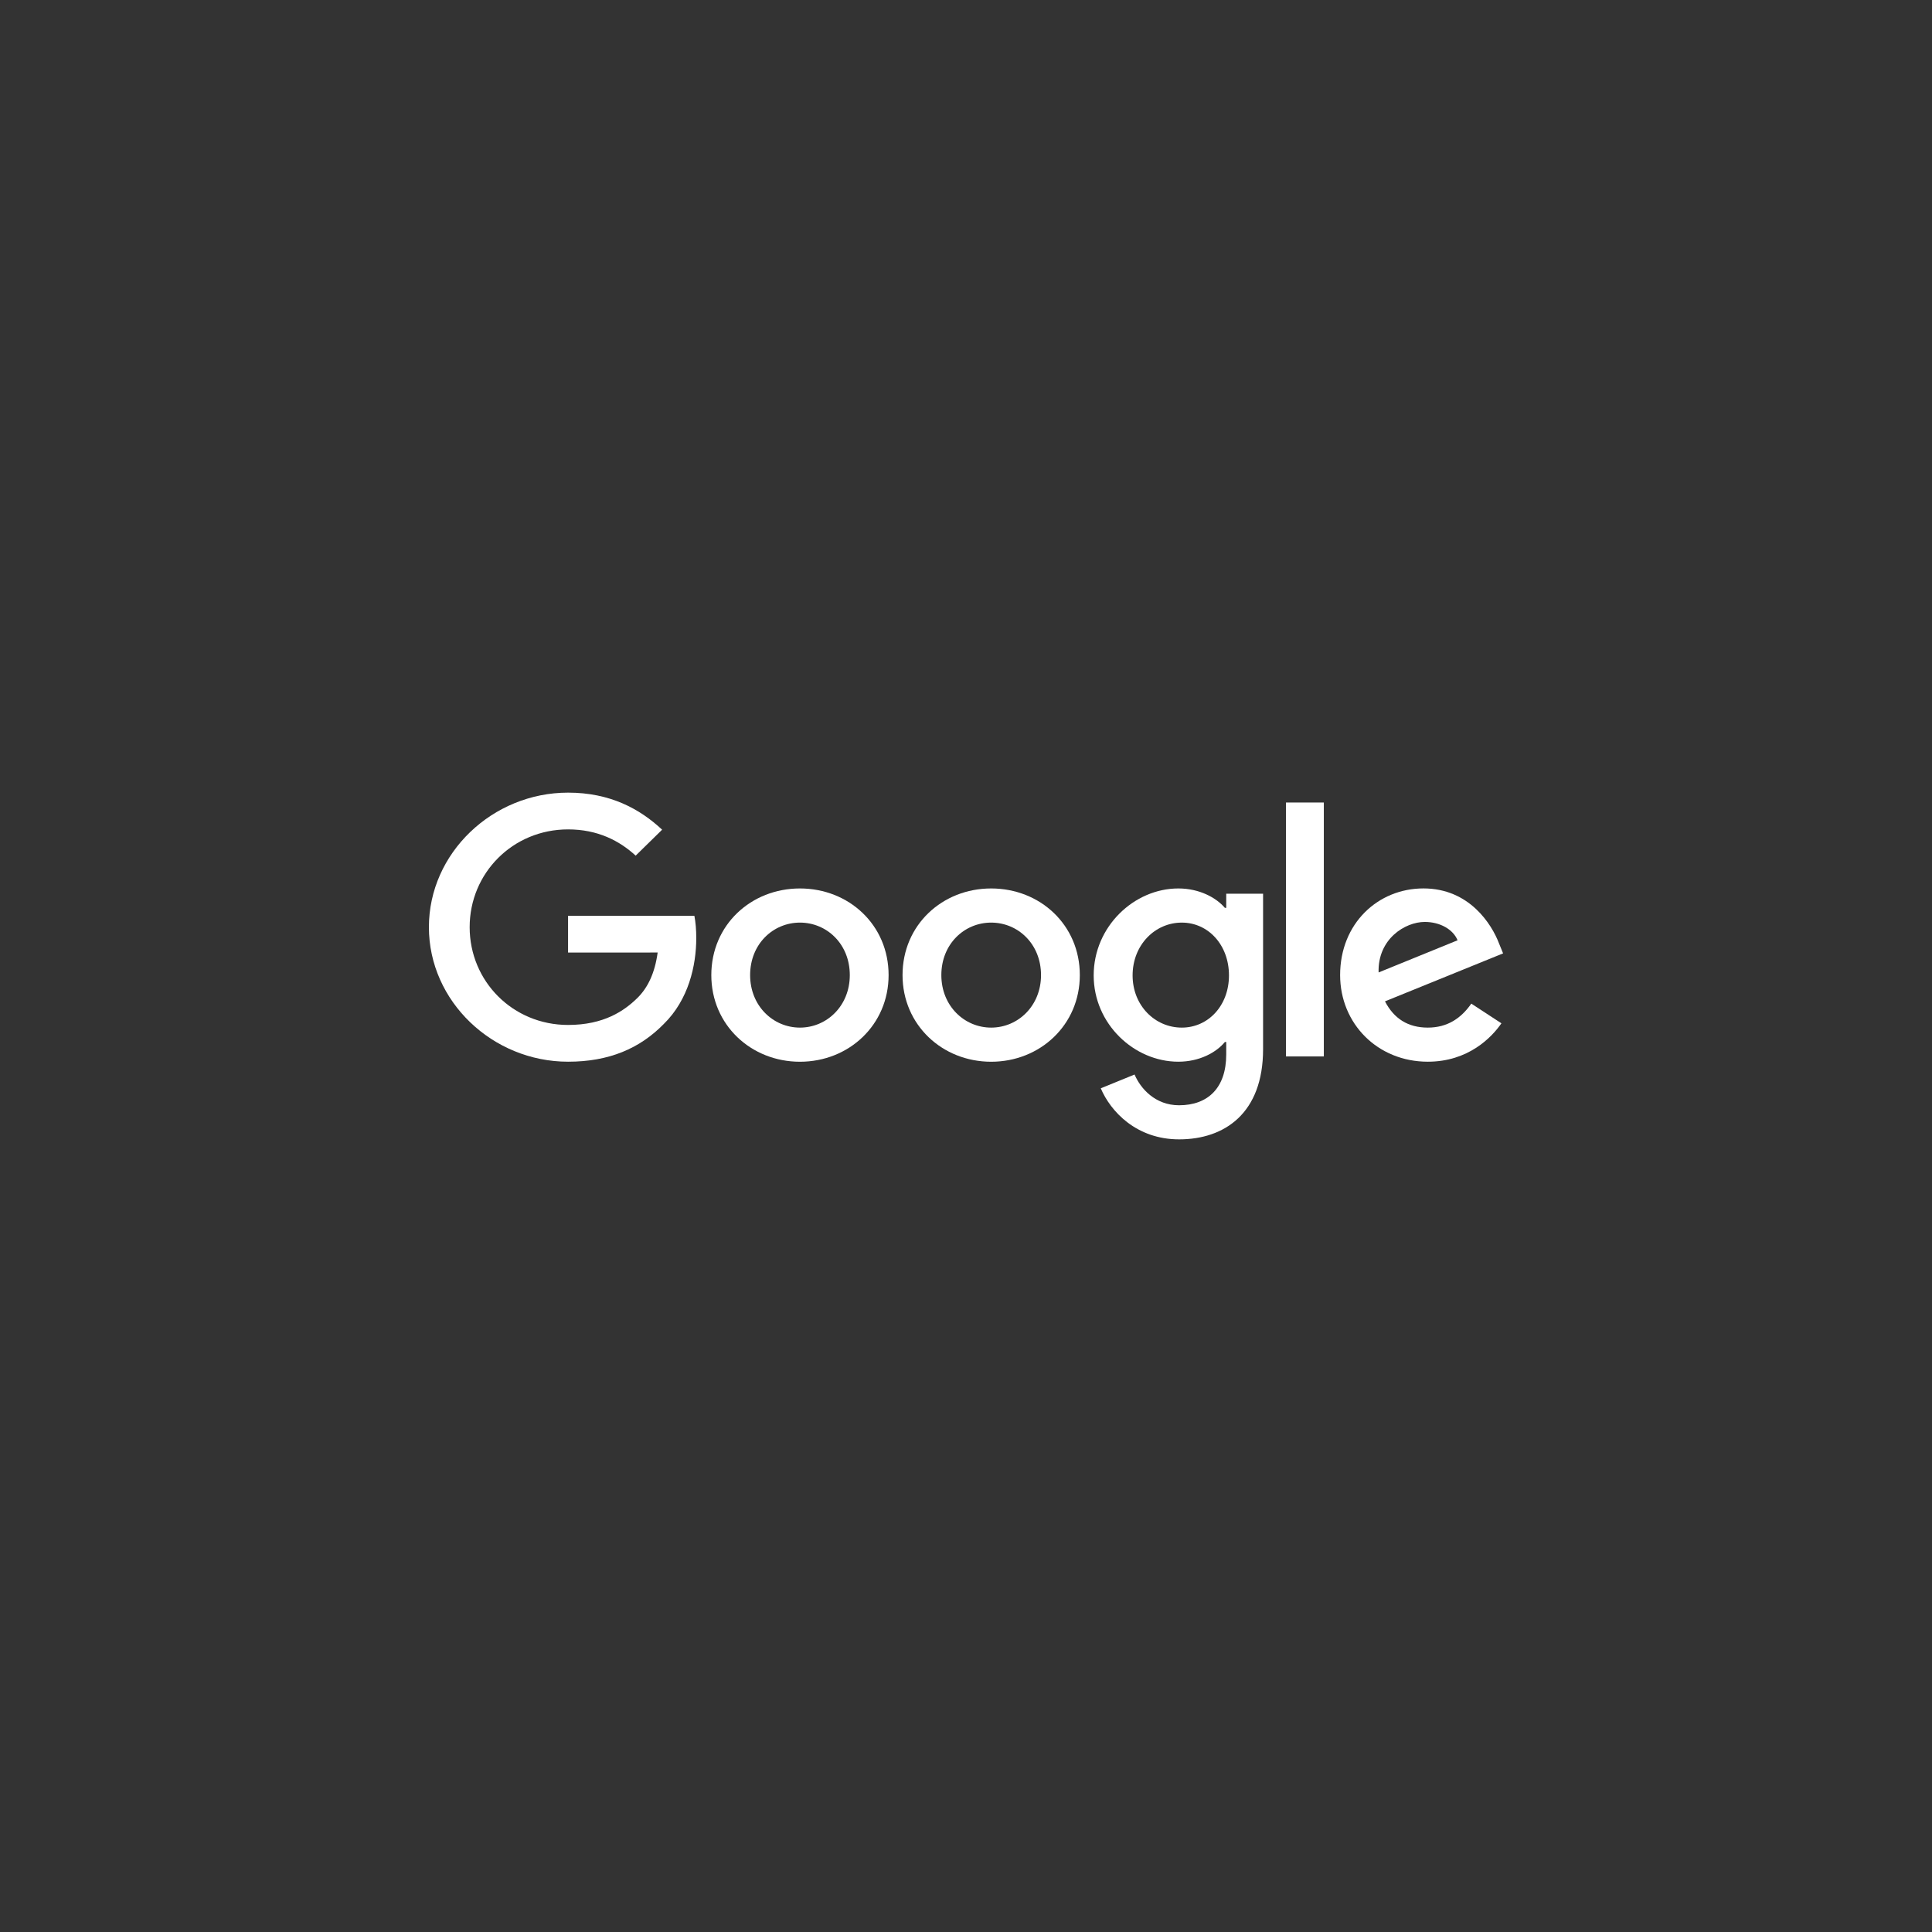 <svg width="240" height="240" viewBox="0 0 240 240" fill="none" xmlns="http://www.w3.org/2000/svg">
<rect x="0" y="0" width="240" height="240" fill="#333333" stroke="none"/>
<path d="M110.385 121.131C110.385 127.327 105.441 131.894 99.374 131.894C93.306 131.894 88.362 127.327 88.362 121.131C88.362 114.89 93.306 110.367 99.374 110.367C105.441 110.367 110.385 114.89 110.385 121.131ZM105.565 121.131C105.565 117.258 102.699 114.609 99.374 114.609C96.048 114.609 93.183 117.258 93.183 121.131C93.183 124.964 96.048 127.653 99.374 127.653C102.699 127.653 105.565 124.959 105.565 121.131Z" fill="white"/>
<path d="M134.139 121.131C134.139 127.327 129.195 131.894 123.128 131.894C117.061 131.894 112.117 127.327 112.117 121.131C112.117 114.895 117.061 110.367 123.128 110.367C129.195 110.367 134.139 114.89 134.139 121.131ZM129.319 121.131C129.319 117.258 126.454 114.609 123.128 114.609C119.802 114.609 116.937 117.258 116.937 121.131C116.937 124.964 119.802 127.653 123.128 127.653C126.454 127.653 129.319 124.959 129.319 121.131Z" fill="white"/>
<path d="M156.904 111.018V130.341C156.904 138.29 152.123 141.536 146.472 141.536C141.152 141.536 137.95 138.047 136.742 135.194L140.939 133.481C141.686 135.233 143.517 137.3 146.467 137.3C150.084 137.3 152.326 135.111 152.326 130.991V129.443H152.158C151.079 130.749 149 131.889 146.377 131.889C140.889 131.889 135.861 127.201 135.861 121.169C135.861 115.094 140.889 110.367 146.377 110.367C148.995 110.367 151.074 111.508 152.158 112.774H152.326V111.022H156.904V111.018ZM152.667 121.169C152.667 117.379 150.089 114.609 146.808 114.609C143.482 114.609 140.696 117.379 140.696 121.169C140.696 124.921 143.482 127.653 146.808 127.653C150.089 127.653 152.667 124.921 152.667 121.169Z" fill="white"/>
<path d="M164.451 99.692V131.234H159.749V99.692H164.451Z" fill="white"/>
<path d="M182.771 124.673L186.512 127.119C185.305 128.871 182.395 131.889 177.367 131.889C171.131 131.889 166.475 127.163 166.475 121.126C166.475 114.725 171.171 110.363 176.828 110.363C182.524 110.363 185.31 114.808 186.22 117.21L186.72 118.433L172.047 124.392C173.17 126.551 174.917 127.653 177.367 127.653C179.822 127.653 181.524 126.469 182.771 124.673ZM171.255 120.801L181.064 116.807C180.524 115.463 178.901 114.526 176.991 114.526C174.541 114.526 171.131 116.647 171.255 120.801Z" fill="white"/>
<path d="M70.567 118.331V113.764H86.259C86.413 114.56 86.492 115.502 86.492 116.521C86.492 119.947 85.537 124.183 82.459 127.201C79.465 130.259 75.639 131.889 70.572 131.889C61.179 131.889 53.28 124.387 53.28 115.176C53.28 105.966 61.179 98.464 70.572 98.464C75.768 98.464 79.469 100.463 82.251 103.069L78.965 106.291C76.97 104.457 74.268 103.03 70.567 103.03C63.707 103.03 58.343 108.451 58.343 115.176C58.343 121.902 63.707 127.323 70.567 127.323C75.016 127.323 77.549 125.571 79.172 123.979C80.489 122.688 81.355 120.844 81.696 118.326L70.567 118.331Z" fill="white"/>
</svg>
